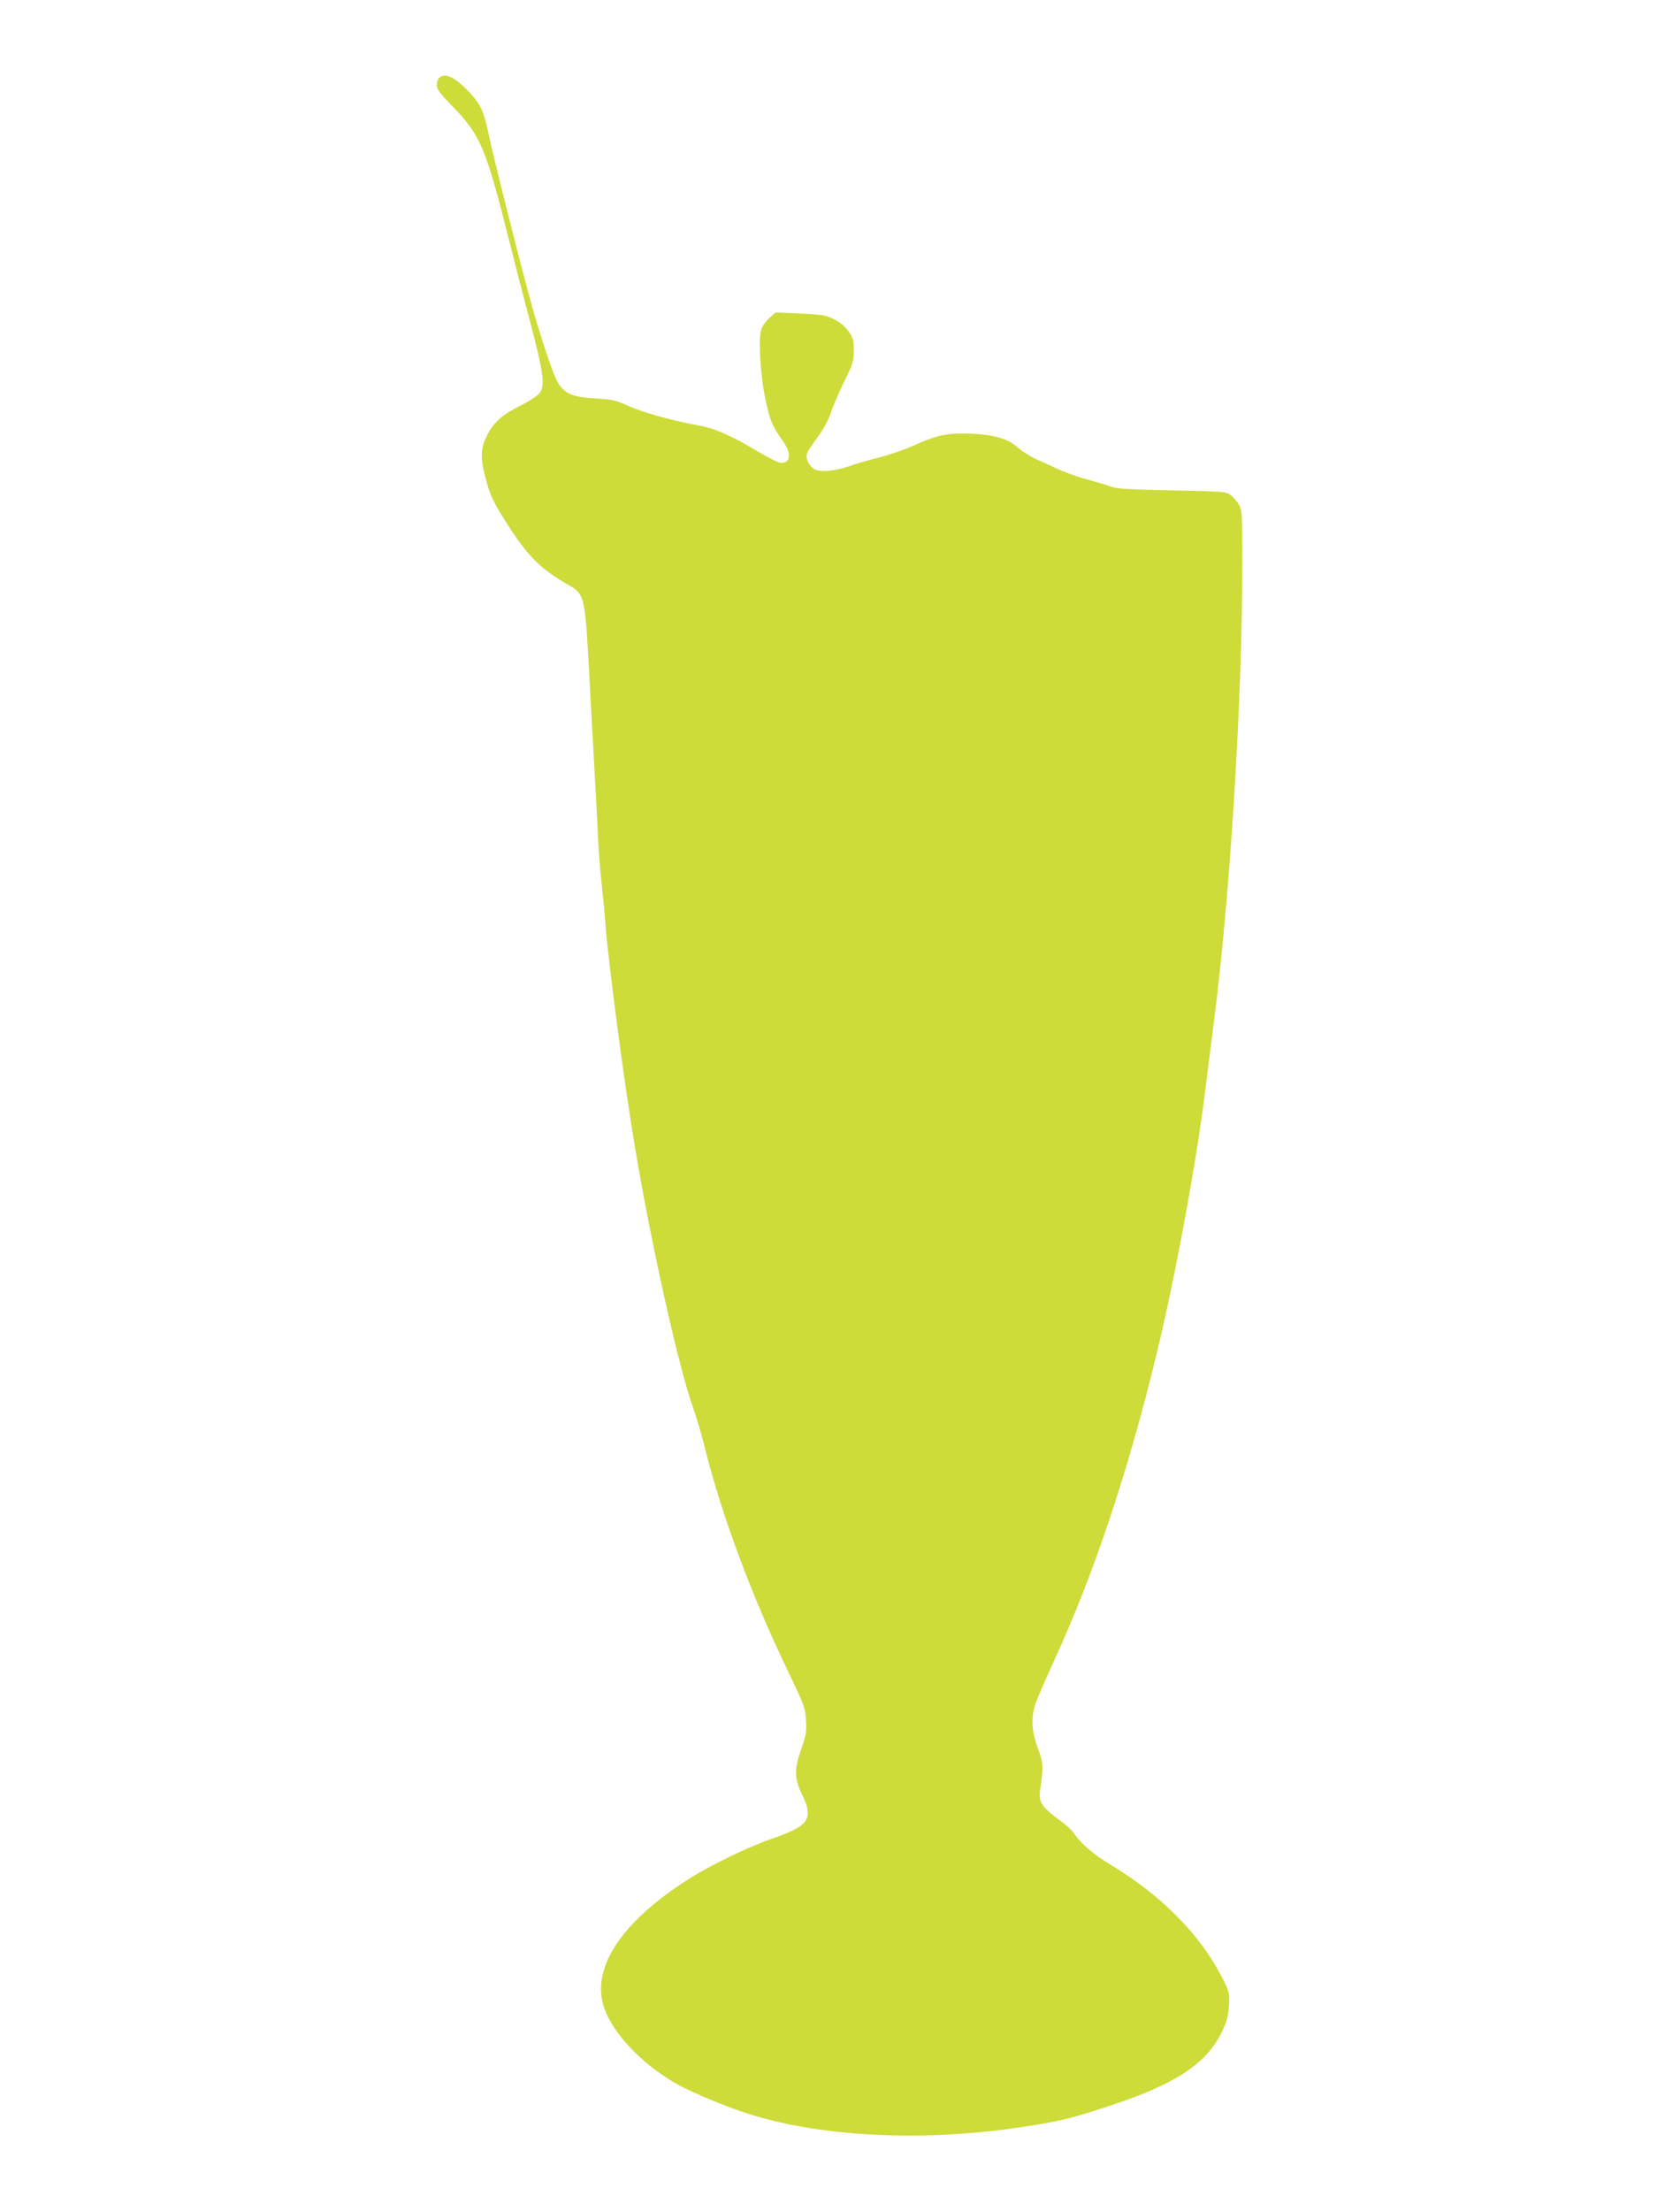 <?xml version="1.0" standalone="no"?>
<!DOCTYPE svg PUBLIC "-//W3C//DTD SVG 20010904//EN"
 "http://www.w3.org/TR/2001/REC-SVG-20010904/DTD/svg10.dtd">
<svg version="1.0" xmlns="http://www.w3.org/2000/svg"
 width="973pt" height="1280pt" viewBox="0 0 973 1280"
 preserveAspectRatio="xMidYMid meet">
<g transform="translate(0,1280) scale(0.1,-0.1)"
fill="#cddc39" stroke="none">
<path d="M2542 12348 c-7 -7 -12 -25 -12 -41 0 -24 18 -48 89 -121 165 -169
195 -242 333 -791 22 -88 73 -288 115 -445 80 -305 91 -376 60 -423 -10 -16
-53 -45 -107 -72 -112 -56 -161 -100 -200 -177 -36 -74 -39 -126 -10 -237 27
-106 41 -137 117 -258 121 -193 198 -273 352 -362 114 -67 108 -40 141 -661 6
-107 17 -312 25 -455 8 -143 17 -314 20 -380 3 -66 12 -176 20 -245 7 -69 17
-165 20 -215 16 -217 109 -931 171 -1298 95 -570 255 -1287 339 -1520 19 -53
51 -161 70 -240 97 -385 271 -853 478 -1281 95 -199 101 -213 105 -285 4 -67
0 -88 -27 -166 -42 -120 -41 -170 4 -264 69 -143 42 -181 -176 -257 -127 -43
-353 -152 -474 -229 -397 -250 -576 -522 -495 -752 51 -146 213 -318 408 -432
64 -38 229 -110 355 -155 417 -152 1028 -191 1619 -106 247 36 309 50 550 130
380 125 558 244 646 429 28 59 36 89 40 150 4 74 3 78 -42 166 -126 245 -350
472 -642 648 -103 62 -176 125 -218 188 -9 15 -50 51 -91 80 -91 67 -111 98
-101 165 20 138 19 156 -13 242 -37 100 -41 181 -12 263 11 30 59 142 108 249
228 496 426 1089 589 1760 110 452 234 1124 284 1535 12 94 34 271 50 395 94
724 165 1873 165 2650 0 297 -1 317 -20 349 -11 19 -33 43 -48 55 -27 20 -44
21 -340 27 -245 5 -321 9 -353 22 -22 8 -85 27 -140 42 -54 14 -130 42 -169
60 -38 18 -97 45 -129 59 -32 15 -78 44 -101 65 -61 56 -159 81 -326 81 -98 0
-158 -15 -280 -71 -47 -21 -137 -52 -200 -68 -63 -16 -141 -39 -174 -51 -78
-27 -162 -35 -195 -18 -33 18 -55 59 -47 89 3 13 30 56 60 95 35 47 63 98 81
150 15 43 51 126 79 183 47 94 52 110 52 172 0 59 -4 73 -30 110 -21 29 -49
53 -85 71 -49 24 -70 27 -196 33 l-142 6 -35 -31 c-20 -17 -41 -47 -48 -67
-18 -55 -5 -274 25 -409 26 -121 39 -151 97 -233 54 -75 50 -131 -8 -131 -13
0 -69 28 -125 61 -156 94 -254 138 -349 155 -159 30 -317 73 -405 112 -80 36
-100 40 -196 45 -125 7 -174 26 -213 85 -30 45 -108 280 -171 512 -72 267
-205 796 -230 915 -32 153 -48 188 -117 262 -82 87 -141 115 -175 81z"/>
</g>
</svg>
